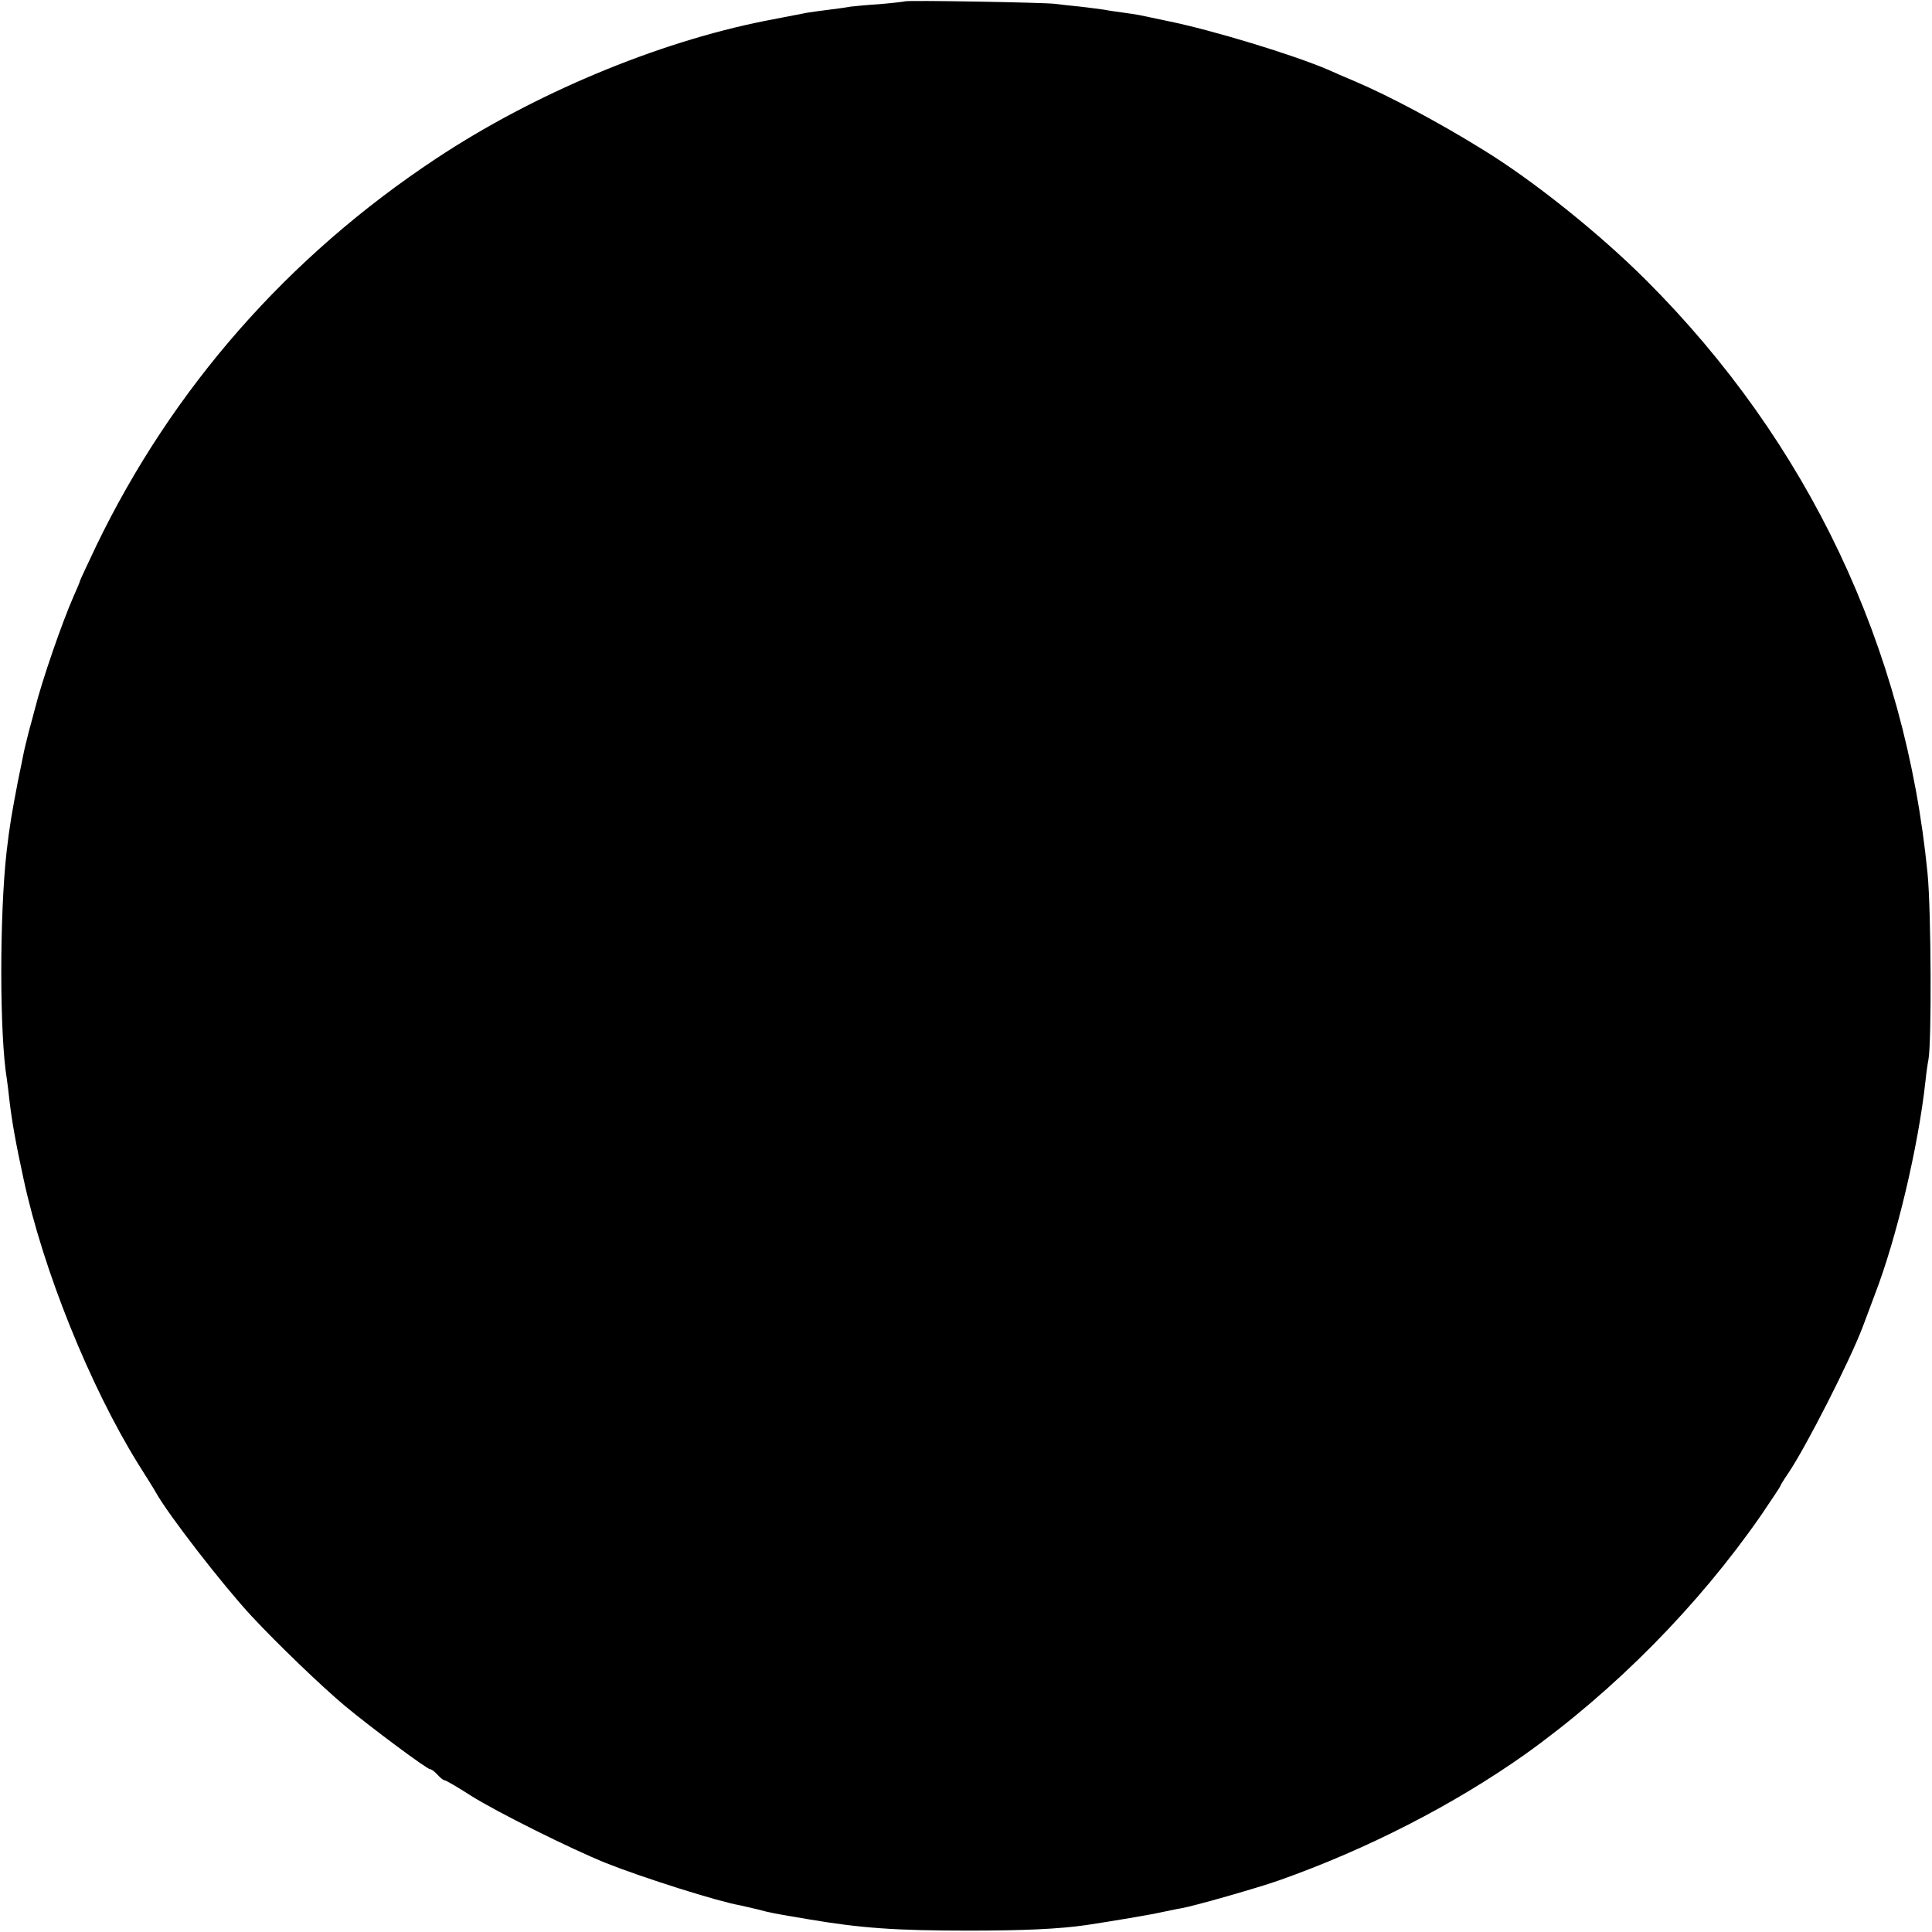<?xml version="1.0" standalone="no"?>
<!DOCTYPE svg PUBLIC "-//W3C//DTD SVG 20010904//EN"
 "http://www.w3.org/TR/2001/REC-SVG-20010904/DTD/svg10.dtd">
<svg version="1.0" xmlns="http://www.w3.org/2000/svg"
 width="700pt" height="700pt" viewBox="0 0 700 700"
 preserveAspectRatio="xMidYMid meet">
<g transform="translate(0,700) scale(0.1,-0.1)"
fill="#000000" stroke="none">
<path d="M3278 6995 c-2 -1 -43 -6 -91 -10 -48 -3 -96 -8 -105 -9 -9 -2 -44
-7 -77 -11 -32 -4 -68 -9 -80 -11 -73 -14 -133 -26 -155 -30 -391 -78 -836
-264 -1189 -498 -537 -355 -956 -832 -1232 -1403 -32 -68 -59 -125 -59 -127 0
-3 -11 -29 -24 -58 -40 -91 -113 -300 -140 -408 -4 -14 -13 -51 -22 -82 -8
-32 -17 -68 -19 -80 -3 -13 -11 -57 -20 -98 -22 -115 -30 -160 -41 -255 -26
-230 -26 -667 1 -826 2 -13 6 -46 9 -74 9 -78 23 -156 51 -285 71 -332 241
-752 415 -1033 30 -48 60 -95 65 -105 46 -82 243 -336 346 -447 94 -101 253
-254 339 -326 95 -79 297 -229 308 -229 5 0 17 -9 27 -20 10 -11 21 -20 25
-20 5 0 48 -25 96 -56 97 -61 363 -193 489 -244 133 -53 408 -140 485 -153 14
-3 43 -10 65 -15 44 -12 59 -15 185 -36 189 -32 315 -41 580 -41 199 0 328 6
425 20 93 14 236 38 275 47 25 5 56 12 70 14 47 8 284 76 354 101 320 113 635
275 892 457 326 233 627 538 854 865 38 56 70 104 70 106 0 2 13 24 29 47 65
96 223 407 269 528 11 30 32 84 45 120 79 205 157 535 183 770 3 30 8 66 11
80 12 60 10 542 -3 674 -80 821 -433 1565 -1020 2151 -169 169 -409 361 -590
472 -163 101 -340 195 -464 248 -36 15 -80 34 -97 42 -126 54 -419 144 -588
178 -44 9 -89 19 -100 21 -11 2 -38 6 -60 9 -22 3 -51 7 -65 10 -13 2 -52 7
-86 11 -33 3 -74 8 -90 10 -33 5 -541 14 -546 9z"/>
</g>
</svg>
